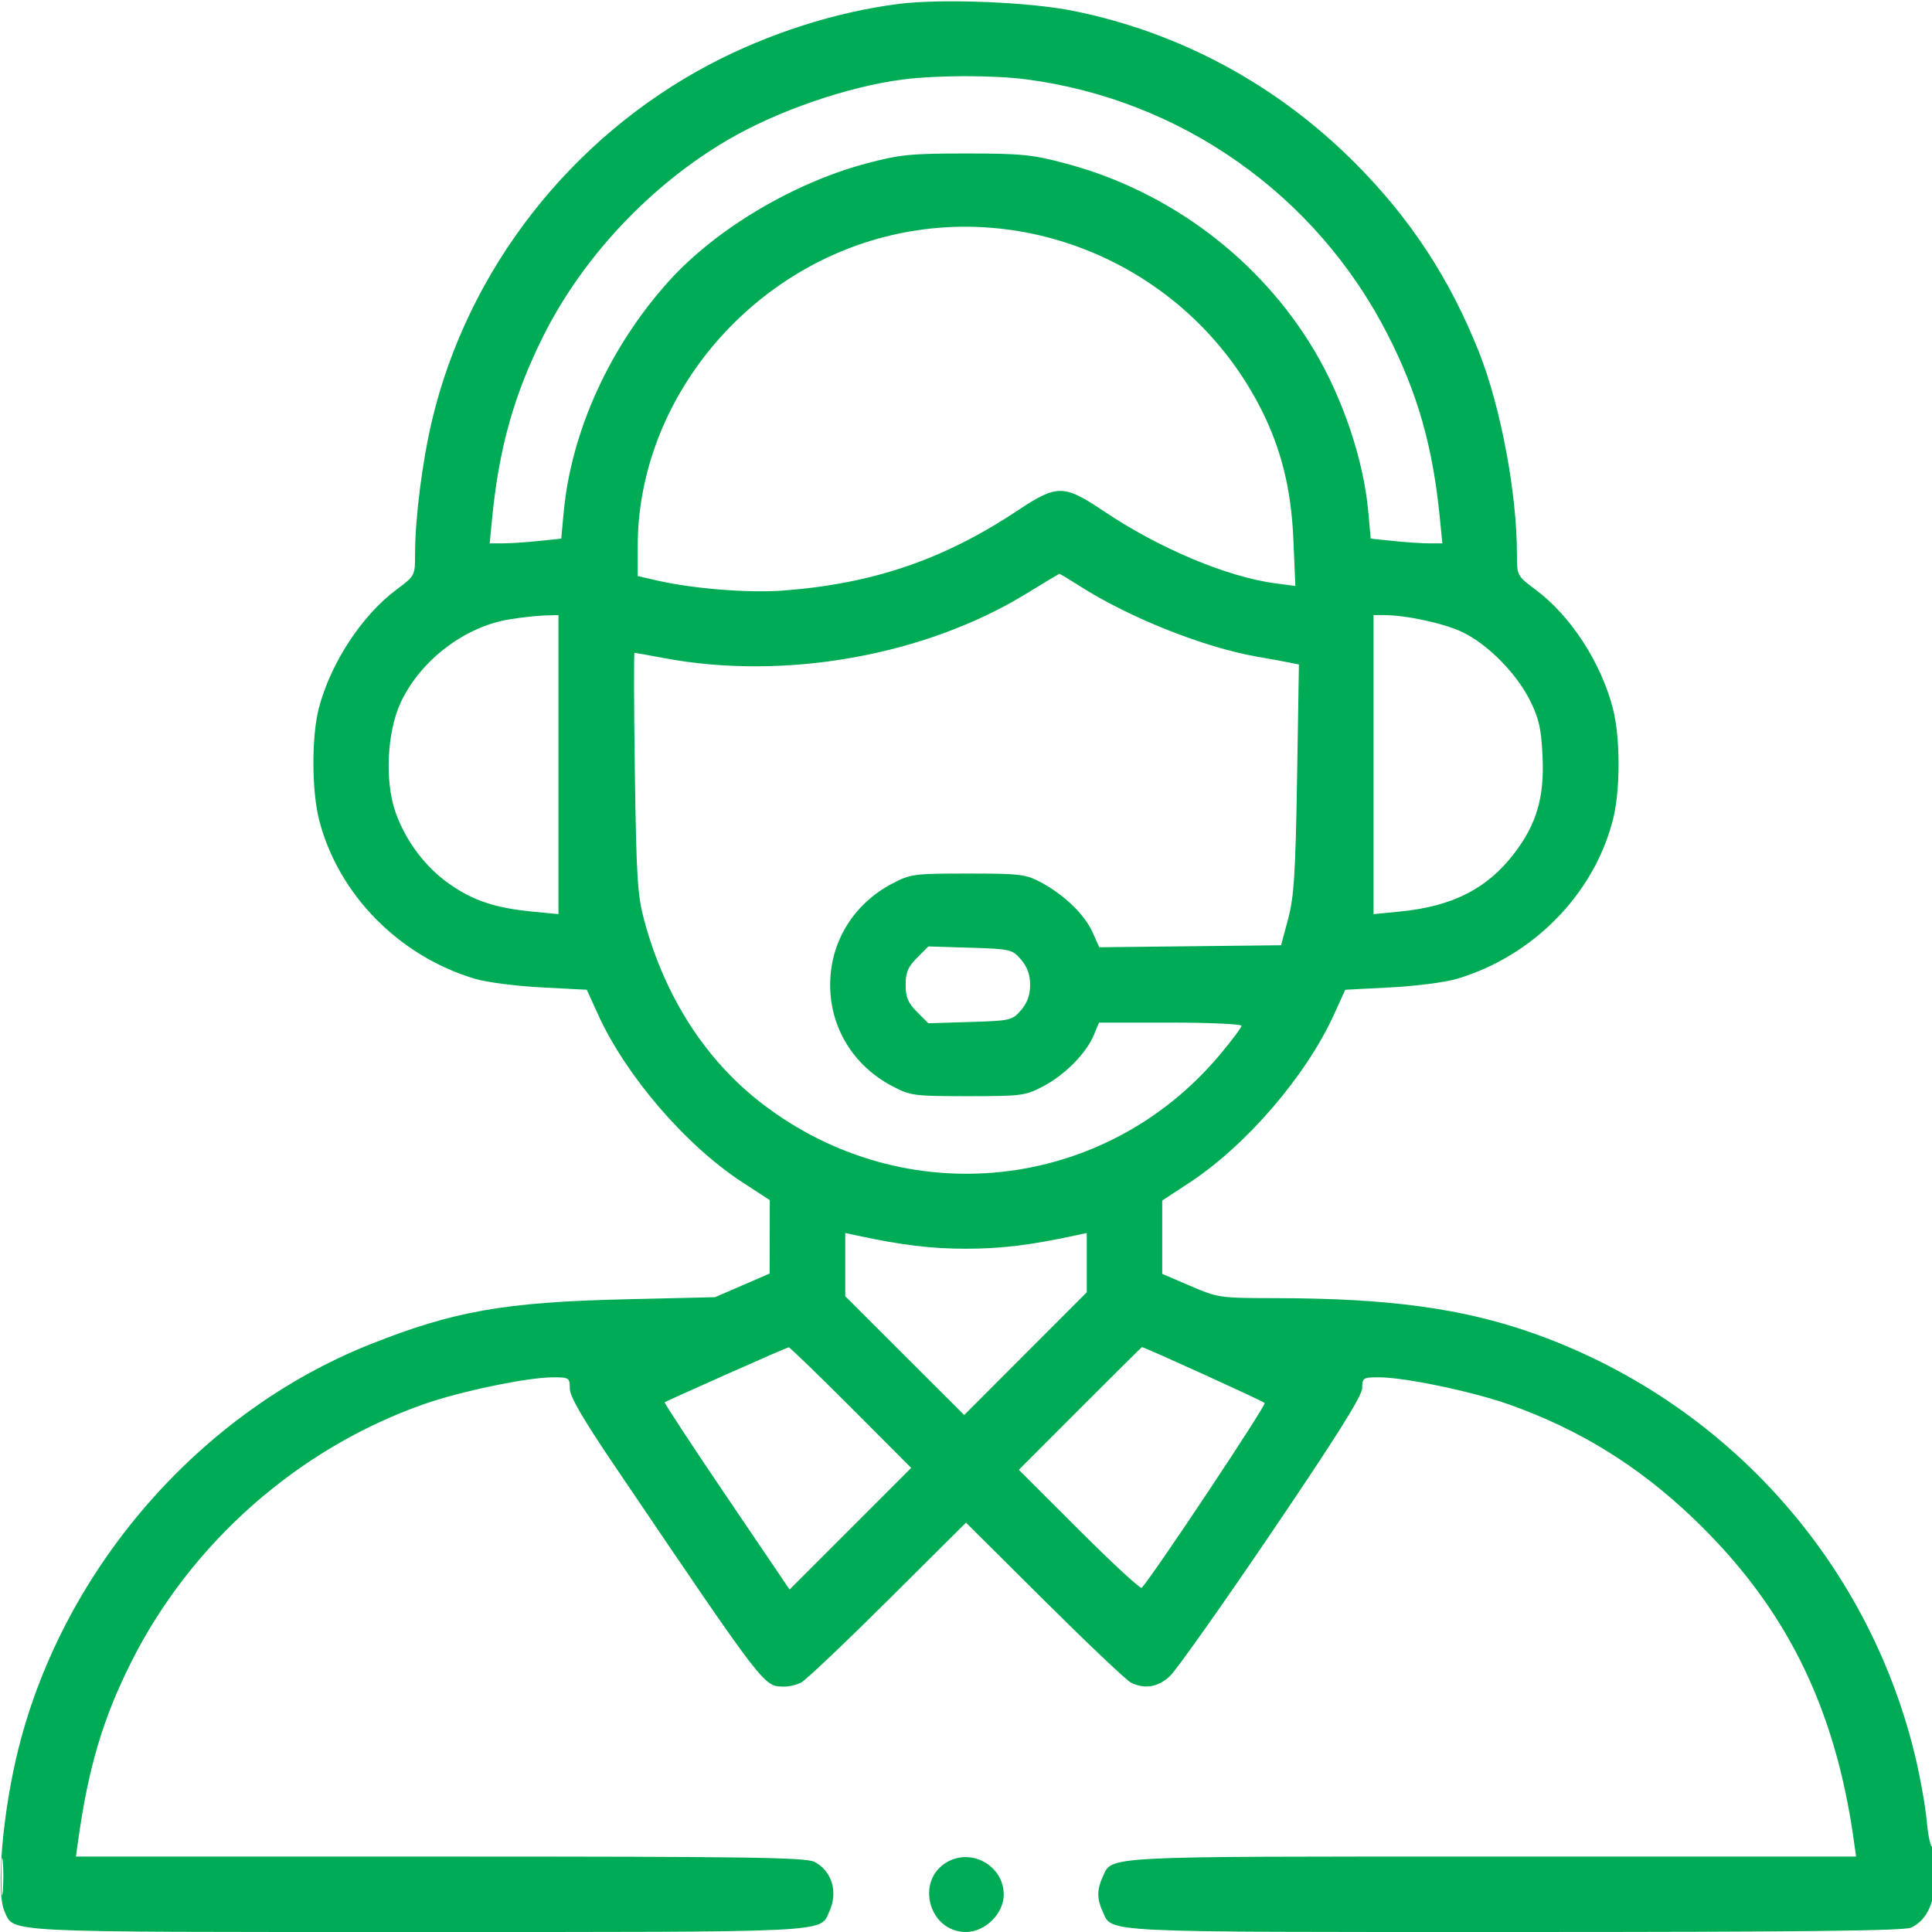 <svg width="50" height="50" viewBox="0 0 50 50" fill="none" xmlns="http://www.w3.org/2000/svg">
<g clip-path="url(#clip0_4_13)">
<path fill-rule="evenodd" clip-rule="evenodd" d="M23.26 0.101C21.636 0.306 19.896 0.862 18.375 1.662C14.771 3.56 12.108 6.972 11.18 10.883C10.929 11.939 10.742 13.413 10.742 14.331C10.742 14.899 10.742 14.9 10.256 15.263C9.361 15.931 8.554 17.165 8.251 18.33C8.061 19.06 8.065 20.471 8.26 21.226C8.757 23.152 10.333 24.753 12.305 25.335C12.6 25.422 13.369 25.521 14.014 25.554L15.186 25.615L15.479 26.259C16.198 27.842 17.753 29.648 19.214 30.598L19.922 31.059L19.92 32.009L19.918 32.959L19.212 33.265L18.506 33.571L16.162 33.626C13.052 33.7 11.739 33.932 9.584 34.789C5.183 36.54 1.67 40.565 0.488 45.213C0.071 46.852 -0.113 48.961 0.117 49.466C0.371 50.023 -0.094 50 10.791 50C21.676 50 21.211 50.023 21.465 49.466C21.694 48.965 21.529 48.418 21.08 48.186C20.852 48.068 19.352 48.047 11.388 48.047H1.965L2.016 47.681C2.281 45.756 2.66 44.478 3.404 42.999C4.951 39.925 7.718 37.486 10.957 36.344C11.91 36.008 13.652 35.645 14.312 35.645C14.728 35.645 14.746 35.657 14.746 35.934C14.746 36.143 15.082 36.719 15.956 38.009C19.845 43.751 19.759 43.641 20.295 43.649C20.419 43.651 20.617 43.604 20.734 43.544C20.851 43.485 21.859 42.529 22.974 41.421L25 39.406L27.026 41.421C28.141 42.529 29.149 43.485 29.266 43.544C29.618 43.722 29.96 43.668 30.272 43.384C30.433 43.236 31.621 41.559 32.91 39.657C34.606 37.154 35.254 36.122 35.254 35.922C35.254 35.659 35.276 35.645 35.688 35.645C36.348 35.645 38.09 36.008 39.043 36.344C40.861 36.985 42.398 37.934 43.816 39.289C46.214 41.581 47.501 44.174 47.984 47.681L48.035 48.047H38.612C28.377 48.047 28.788 48.025 28.535 48.581C28.387 48.905 28.387 49.142 28.535 49.466C28.789 50.023 28.325 50 39.2 50C46.575 50 49.275 49.97 49.458 49.887C49.881 49.694 50.098 49.199 50.098 48.426C50.098 48.05 50.06 47.766 50.013 47.794C49.967 47.823 49.9 47.524 49.864 47.13C49.828 46.737 49.691 45.969 49.559 45.425C48.329 40.345 44.596 36.229 39.643 34.492C37.839 33.859 35.93 33.6 33.029 33.596C31.567 33.594 31.521 33.587 30.807 33.28L30.078 32.967V32.018V31.07L30.786 30.605C32.256 29.639 33.804 27.838 34.522 26.259L34.815 25.615L35.986 25.554C36.631 25.521 37.4 25.422 37.695 25.335C39.667 24.753 41.243 23.152 41.74 21.226C41.938 20.459 41.938 19.093 41.741 18.332C41.433 17.144 40.649 15.938 39.744 15.263C39.258 14.9 39.258 14.899 39.258 14.331C39.258 12.766 38.84 10.542 38.281 9.125C37.529 7.222 36.496 5.646 35.054 4.204C33.043 2.194 30.554 0.849 27.802 0.286C26.659 0.052 24.384 -0.04 23.26 0.101ZM23.36 2.058C21.936 2.243 20.125 2.867 18.843 3.616C16.84 4.786 15.087 6.647 14.065 8.689C13.304 10.21 12.916 11.588 12.737 13.403L12.673 14.062H13.011C13.198 14.062 13.615 14.035 13.938 14.001L14.525 13.94L14.589 13.252C14.784 11.153 15.791 8.951 17.33 7.254C18.541 5.921 20.541 4.732 22.414 4.232C23.282 4.001 23.564 3.972 25 3.972C26.436 3.972 26.718 4.001 27.588 4.233C30.268 4.947 32.611 6.711 34.013 9.069C34.757 10.32 35.29 11.908 35.41 13.233L35.474 13.94L36.062 14.001C36.385 14.035 36.802 14.062 36.989 14.062H37.328L37.263 13.403C37.081 11.557 36.689 10.178 35.911 8.655C34.067 5.044 30.566 2.574 26.553 2.053C25.704 1.943 24.229 1.945 23.36 2.058ZM23.242 6.049C19.401 6.861 16.504 10.339 16.504 14.139V14.908L17.003 15.023C17.922 15.235 19.374 15.352 20.264 15.284C22.585 15.11 24.423 14.483 26.325 13.219C27.357 12.533 27.529 12.534 28.558 13.224C30.005 14.196 31.752 14.93 33.012 15.098L33.524 15.165L33.472 13.955C33.418 12.665 33.16 11.625 32.641 10.596C30.895 7.135 27.006 5.253 23.242 6.049ZM26.562 15.363C23.933 16.972 20.312 17.617 17.188 17.032C16.785 16.956 16.44 16.895 16.421 16.895C16.402 16.895 16.406 18.29 16.43 19.995C16.47 22.736 16.498 23.181 16.677 23.836C17.214 25.811 18.263 27.439 19.722 28.561C23.415 31.403 28.582 30.854 31.564 27.303C31.875 26.933 32.129 26.593 32.129 26.547C32.129 26.502 31.299 26.465 30.285 26.465H28.442L28.311 26.782C28.115 27.254 27.565 27.814 27.008 28.108C26.536 28.357 26.448 28.369 25.049 28.369C23.645 28.369 23.563 28.358 23.084 28.105C22.084 27.578 21.484 26.597 21.484 25.488C21.484 24.38 22.084 23.399 23.084 22.871C23.563 22.619 23.645 22.607 25.049 22.607C26.389 22.607 26.549 22.626 26.933 22.831C27.535 23.153 28.065 23.663 28.271 24.119L28.449 24.515L30.802 24.489L33.154 24.463L33.337 23.779C33.489 23.208 33.527 22.61 33.568 20.146L33.616 17.197L33.385 17.15C33.258 17.124 32.869 17.053 32.52 16.992C31.151 16.752 29.221 15.983 27.952 15.172C27.669 14.992 27.427 14.846 27.415 14.849C27.403 14.852 27.019 15.083 26.562 15.363ZM13.184 16.029C12.032 16.217 10.9 17.076 10.383 18.153C10.016 18.919 9.95 20.208 10.237 21.023C10.503 21.775 11.017 22.455 11.652 22.892C12.264 23.314 12.817 23.497 13.763 23.59L14.453 23.658V19.788V15.918L14.087 15.929C13.886 15.936 13.479 15.98 13.184 16.029ZM35.547 19.788V23.658L36.237 23.59C37.595 23.456 38.492 22.998 39.191 22.082C39.768 21.325 39.97 20.634 39.921 19.58C39.888 18.86 39.83 18.599 39.6 18.136C39.252 17.433 38.509 16.679 37.853 16.362C37.379 16.133 36.402 15.92 35.816 15.919L35.547 15.918V19.788ZM23.732 24.789C23.499 25.021 23.438 25.167 23.438 25.488C23.438 25.809 23.499 25.955 23.732 26.188L24.026 26.482L25.107 26.449C26.153 26.417 26.197 26.407 26.425 26.142C26.586 25.954 26.66 25.749 26.66 25.488C26.66 25.228 26.586 25.022 26.425 24.834C26.197 24.57 26.153 24.559 25.107 24.527L24.026 24.494L23.732 24.789ZM21.875 32.728V33.547L23.414 35.084L24.953 36.621L26.539 35.033L28.125 33.445V32.677V31.909L27.808 31.978C26.66 32.225 25.899 32.317 25 32.317C24.101 32.317 23.34 32.225 22.192 31.978L21.875 31.909V32.728ZM18.799 35.569C17.939 35.952 17.221 36.276 17.202 36.29C17.183 36.304 17.903 37.4 18.801 38.726L20.435 41.137L22.009 39.563L23.582 37.989L22.022 36.426C21.164 35.567 20.439 34.865 20.411 34.868C20.384 34.871 19.658 35.186 18.799 35.569ZM27.953 36.451L26.367 38.039L27.926 39.596C28.784 40.452 29.512 41.126 29.546 41.092C29.801 40.837 32.78 36.362 32.73 36.309C32.681 36.257 29.618 34.863 29.553 34.863C29.545 34.863 28.825 35.578 27.953 36.451ZM0.034 48.584C0.034 49.014 0.051 49.177 0.072 48.948C0.092 48.718 0.092 48.366 0.071 48.166C0.05 47.966 0.033 48.154 0.034 48.584ZM24.523 48.183C23.676 48.652 24.03 50 25 50C25.495 50 25.977 49.523 25.977 49.033C25.977 48.3 25.166 47.826 24.523 48.183Z" fill="#00AB55"/>
</g>
<defs>
<clipPath id="clip0_4_13">
<rect width="50" height="50" fill="white"/>
</clipPath>
</defs>
</svg>
